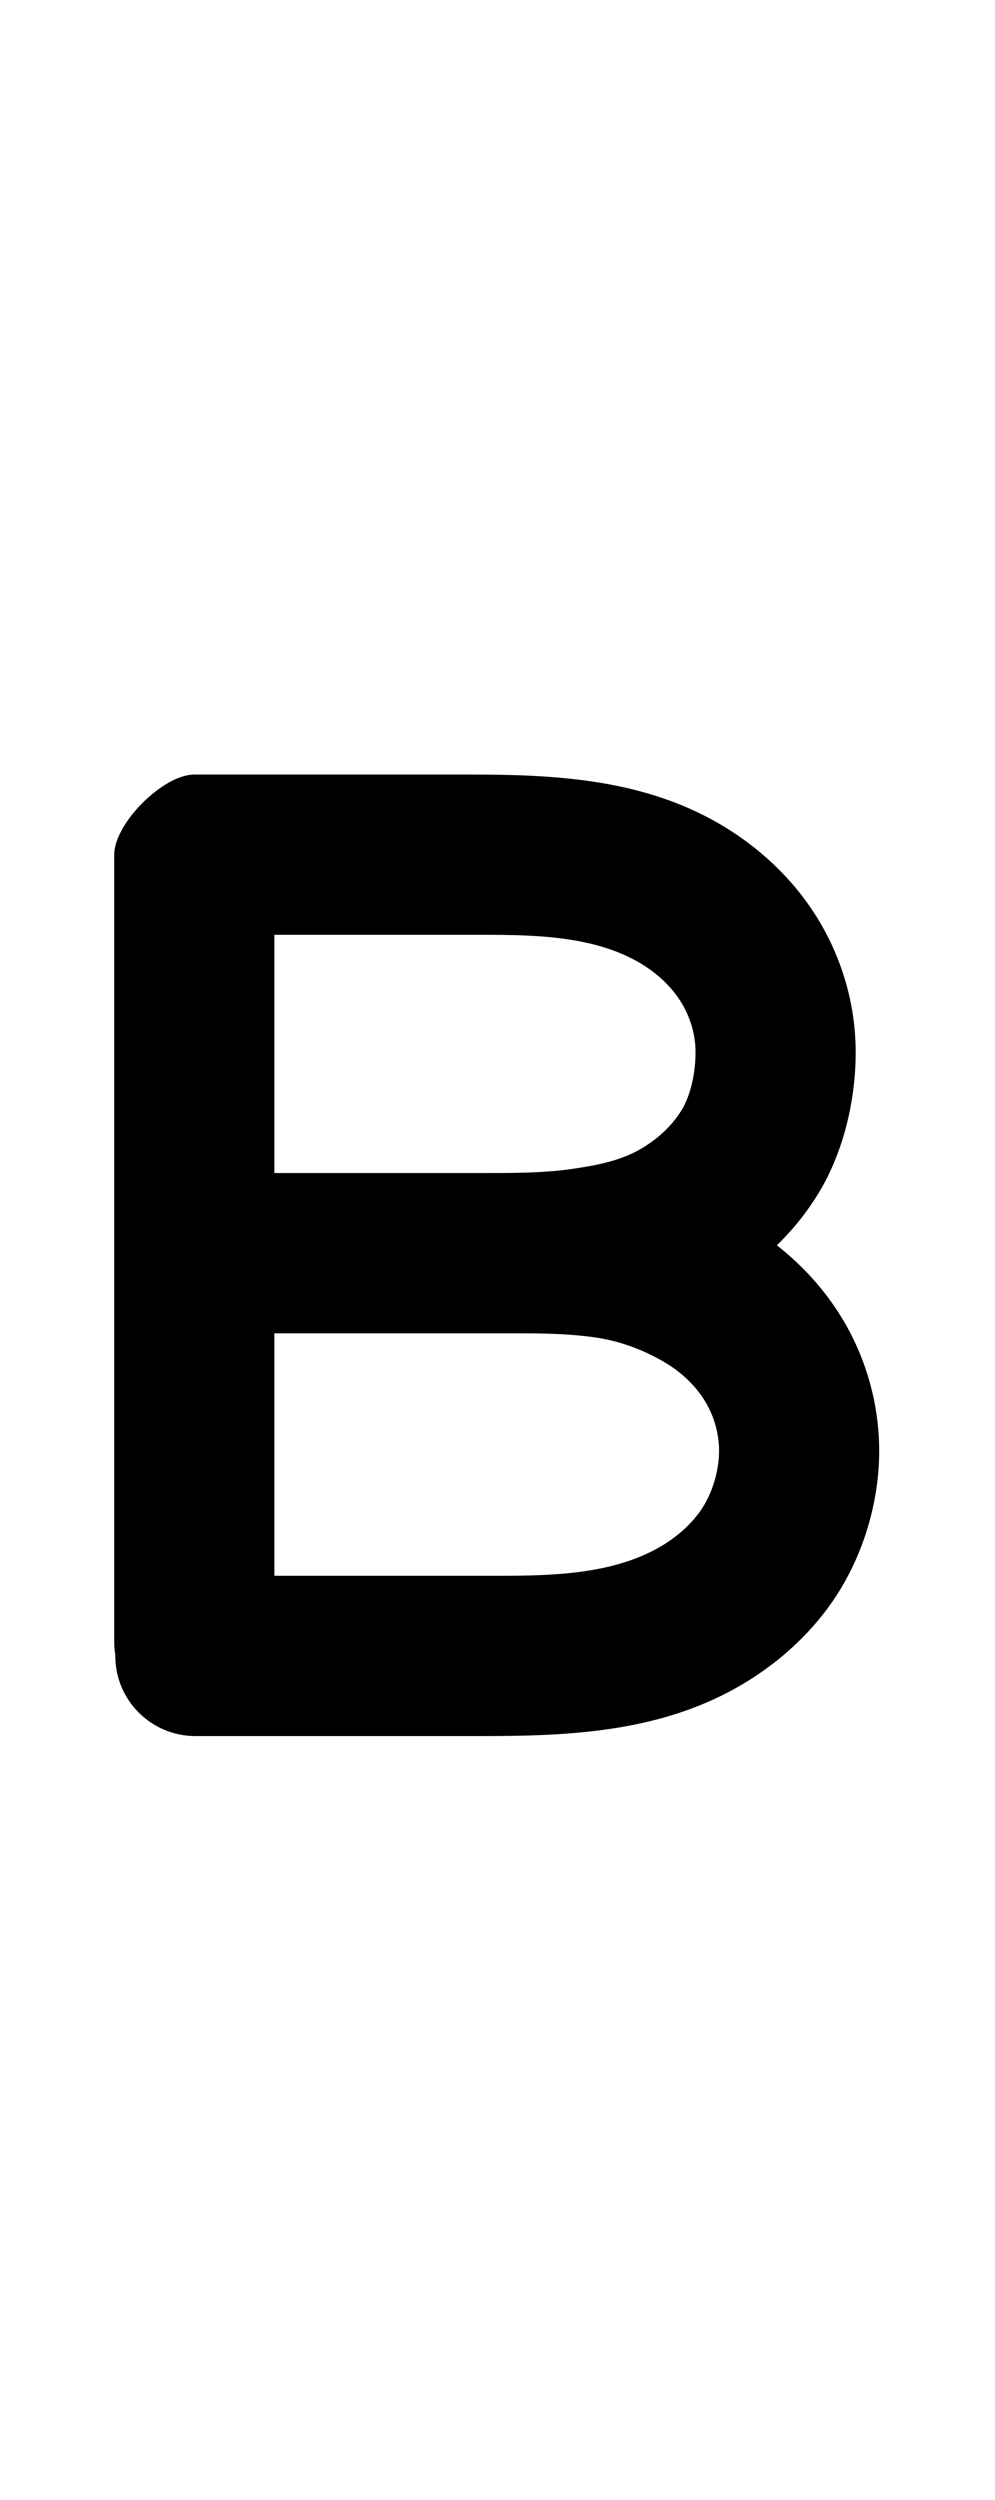 <?xml version="1.0" encoding="UTF-8"?>
<svg xmlns="http://www.w3.org/2000/svg" xmlns:inkscape="http://www.inkscape.org/namespaces/inkscape" xmlns:sodipodi="http://sodipodi.sourceforge.net/DTD/sodipodi-0.dtd" xmlns:svg="http://www.w3.org/2000/svg" version="1.1" viewBox="0 -370 466 1170">
    <sodipodi:namedview pagecolor="#ffffff" bordercolor="#666666" borderopacity="1.0" showgrid="true">
        <inkscape:grid id="grid№1" type="xygrid" dotted="false" enabled="true" visible="true" empspacing="10" />
        <sodipodi:guide id="baseline" position="0.00,370.00" orientation="0.00,1.00" />
    </sodipodi:namedview>
    <g id="glyph">
        <path d="M 128.5 398.5C 128.5 398.5 128.5 398.5 128.5 398.5C 128.5 275.667 128.5 152.833 128.5 30C 128.5 22.678 115.464 32.053 104.258 43.258C 93.053 54.464 83.678 67.5 91 67.5C 134.333 67.5 177.667 67.5 221 67.5C 245.536 67.5 273.524 67.194 295.934 78.615C 304.387 82.923 312.136 89.069 317.58 96.905C 322.43 103.882 325.419 112.301 325.716 120.813C 326.029 129.817 324.037 141.619 319.3 149.411C 314.49 157.323 307.272 163.7 299.232 168.201C 289.709 173.533 278.367 175.578 267.689 177.1C 253.912 179.065 239.886 179 226 179C 183.333 179 140.667 179 98 179C 73 179 60.5 197.75 60.5 216.5C 60.5 235.25 73 254 98 254C 144.333 254 190.667 254 237 254C 251.076 254 265.31 253.933 279.269 256.016C 290.425 257.68 301.291 261.722 311.012 267.409C 319.089 272.134 326.257 278.808 330.9 286.979C 335.159 294.476 337.26 303.303 336.67 311.918C 336.051 320.947 332.821 330.653 327.415 337.961C 321.5 345.959 313.274 352.155 304.373 356.481C 281.005 367.84 252.394 367.5 227 367.5C 181.833 367.5 136.667 367.5 91.5 367.5C 70.789 367.5 54 384.289 54 405C 54 425.711 70.789 442.5 91.5 442.5C 91.5 442.5 91.5 442.5 91.5 442.5C 136.667 442.5 181.833 442.5 227 442.5C 264.602 442.5 302.706 440.682 337.161 423.935C 356.931 414.325 374.612 400.274 387.711 382.563C 401.602 363.786 409.901 340.308 411.494 317.045C 413.089 293.783 407.623 270.196 396.109 249.928C 384.956 230.302 368.328 214.048 348.883 202.673C 330.923 192.166 310.926 184.907 290.334 181.837C 272.666 179.2 254.825 179 237 179C 190.667 179 144.333 179 98 179C 73 179 60.5 197.75 60.5 216.5C 60.5 235.25 73 254 98 254C 140.667 254 183.333 254 226 254C 243.466 254 260.949 253.82 278.275 251.35C 298.321 248.492 318.079 243.605 335.874 233.641C 355.173 222.835 371.874 207.309 383.388 188.369C 395.734 168.06 401.492 141.86 400.67 118.206C 399.874 95.332 392.216 72.878 379.169 54.105C 366.678 36.129 349.451 21.711 329.99 11.792C 296.102 -5.477 258.287 -7.5 221 -7.5C 177.667 -7.5 134.333 -7.5 91 -7.5C 83.678 -7.5 74.303 -1.786 66.758 5.758C 59.214 13.303 53.5 22.678 53.5 30C 53.5 152.833 53.5 275.667 53.5 398.5C 53.5 419.211 70.289 436 91 436C 111.711 436 128.5 419.211 128.5 398.5Z" />
    </g>
</svg>

